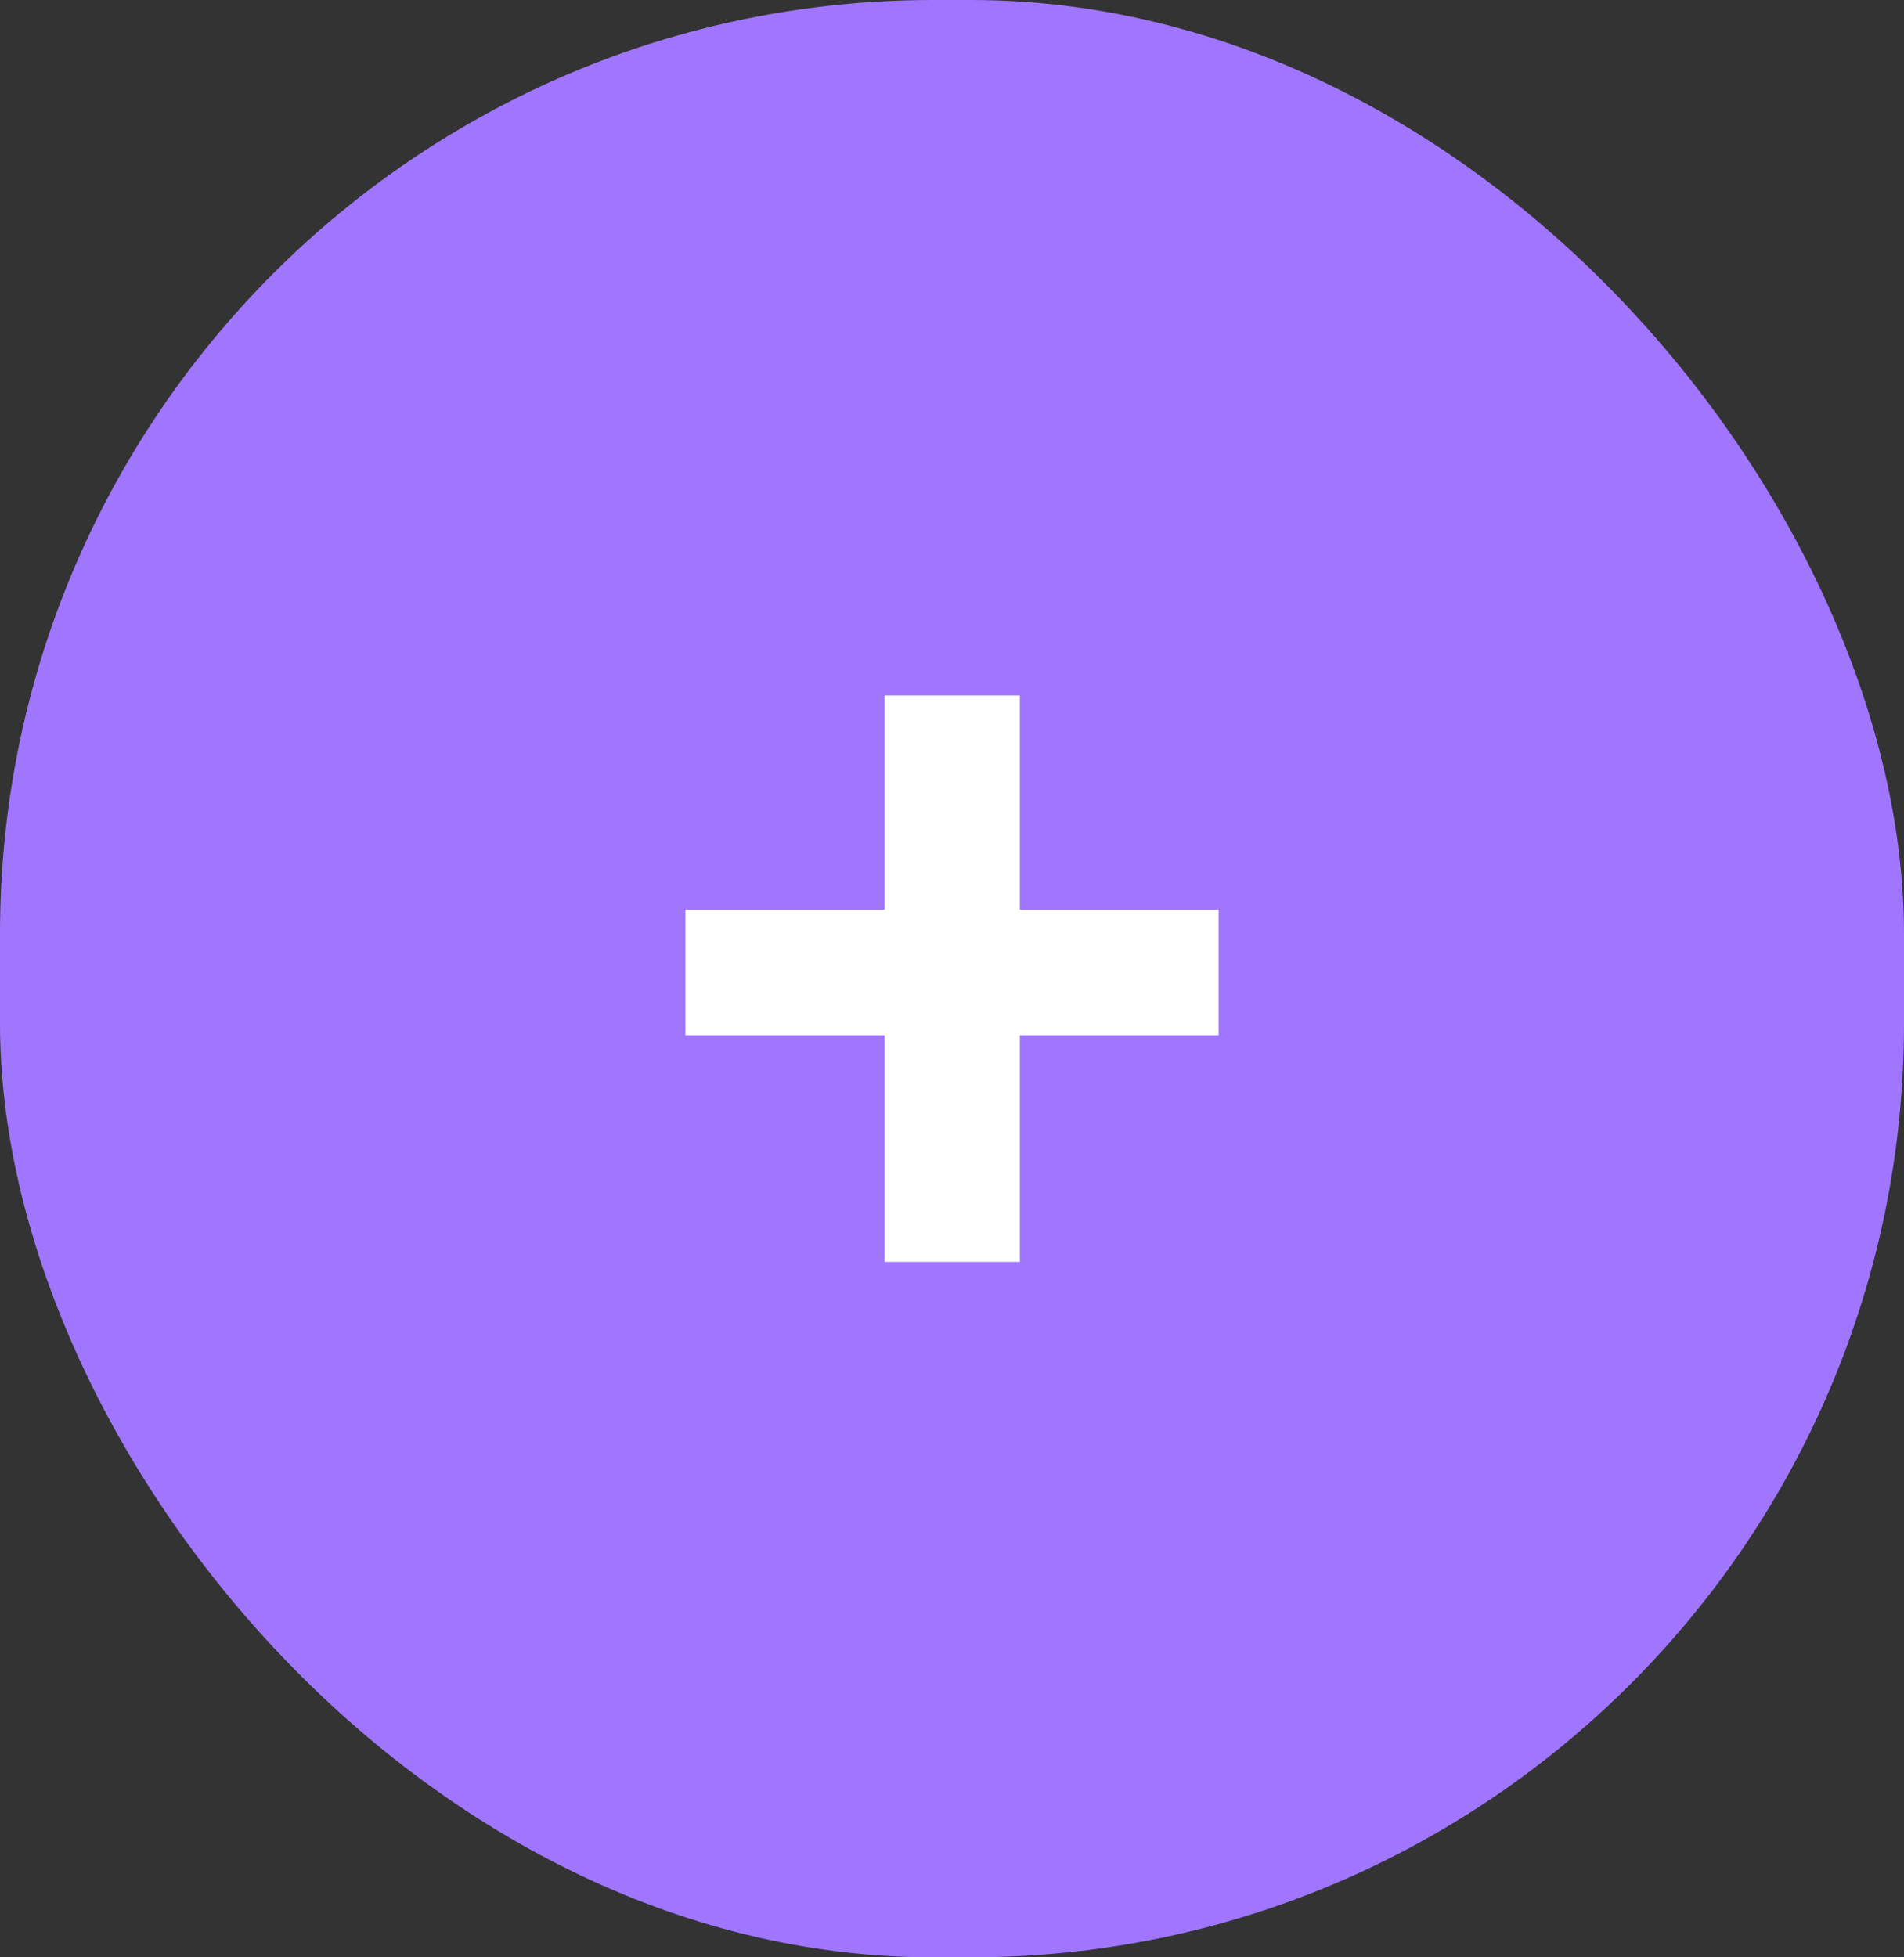 <?xml version="1.0" encoding="UTF-8"?> <svg xmlns="http://www.w3.org/2000/svg" width="36" height="37" viewBox="0 0 36 37" fill="none"><rect x="0" y="0" width="36" height="37" fill="#333333" stroke="none"/><rect width="36" height="37" rx="17.646" fill="#A076FF"></rect><path d="M23.041 17.197V19.571H12.959V17.197H23.041ZM19.283 13.146V23.854H16.727V13.146H19.283Z" fill="white"></path></svg> 